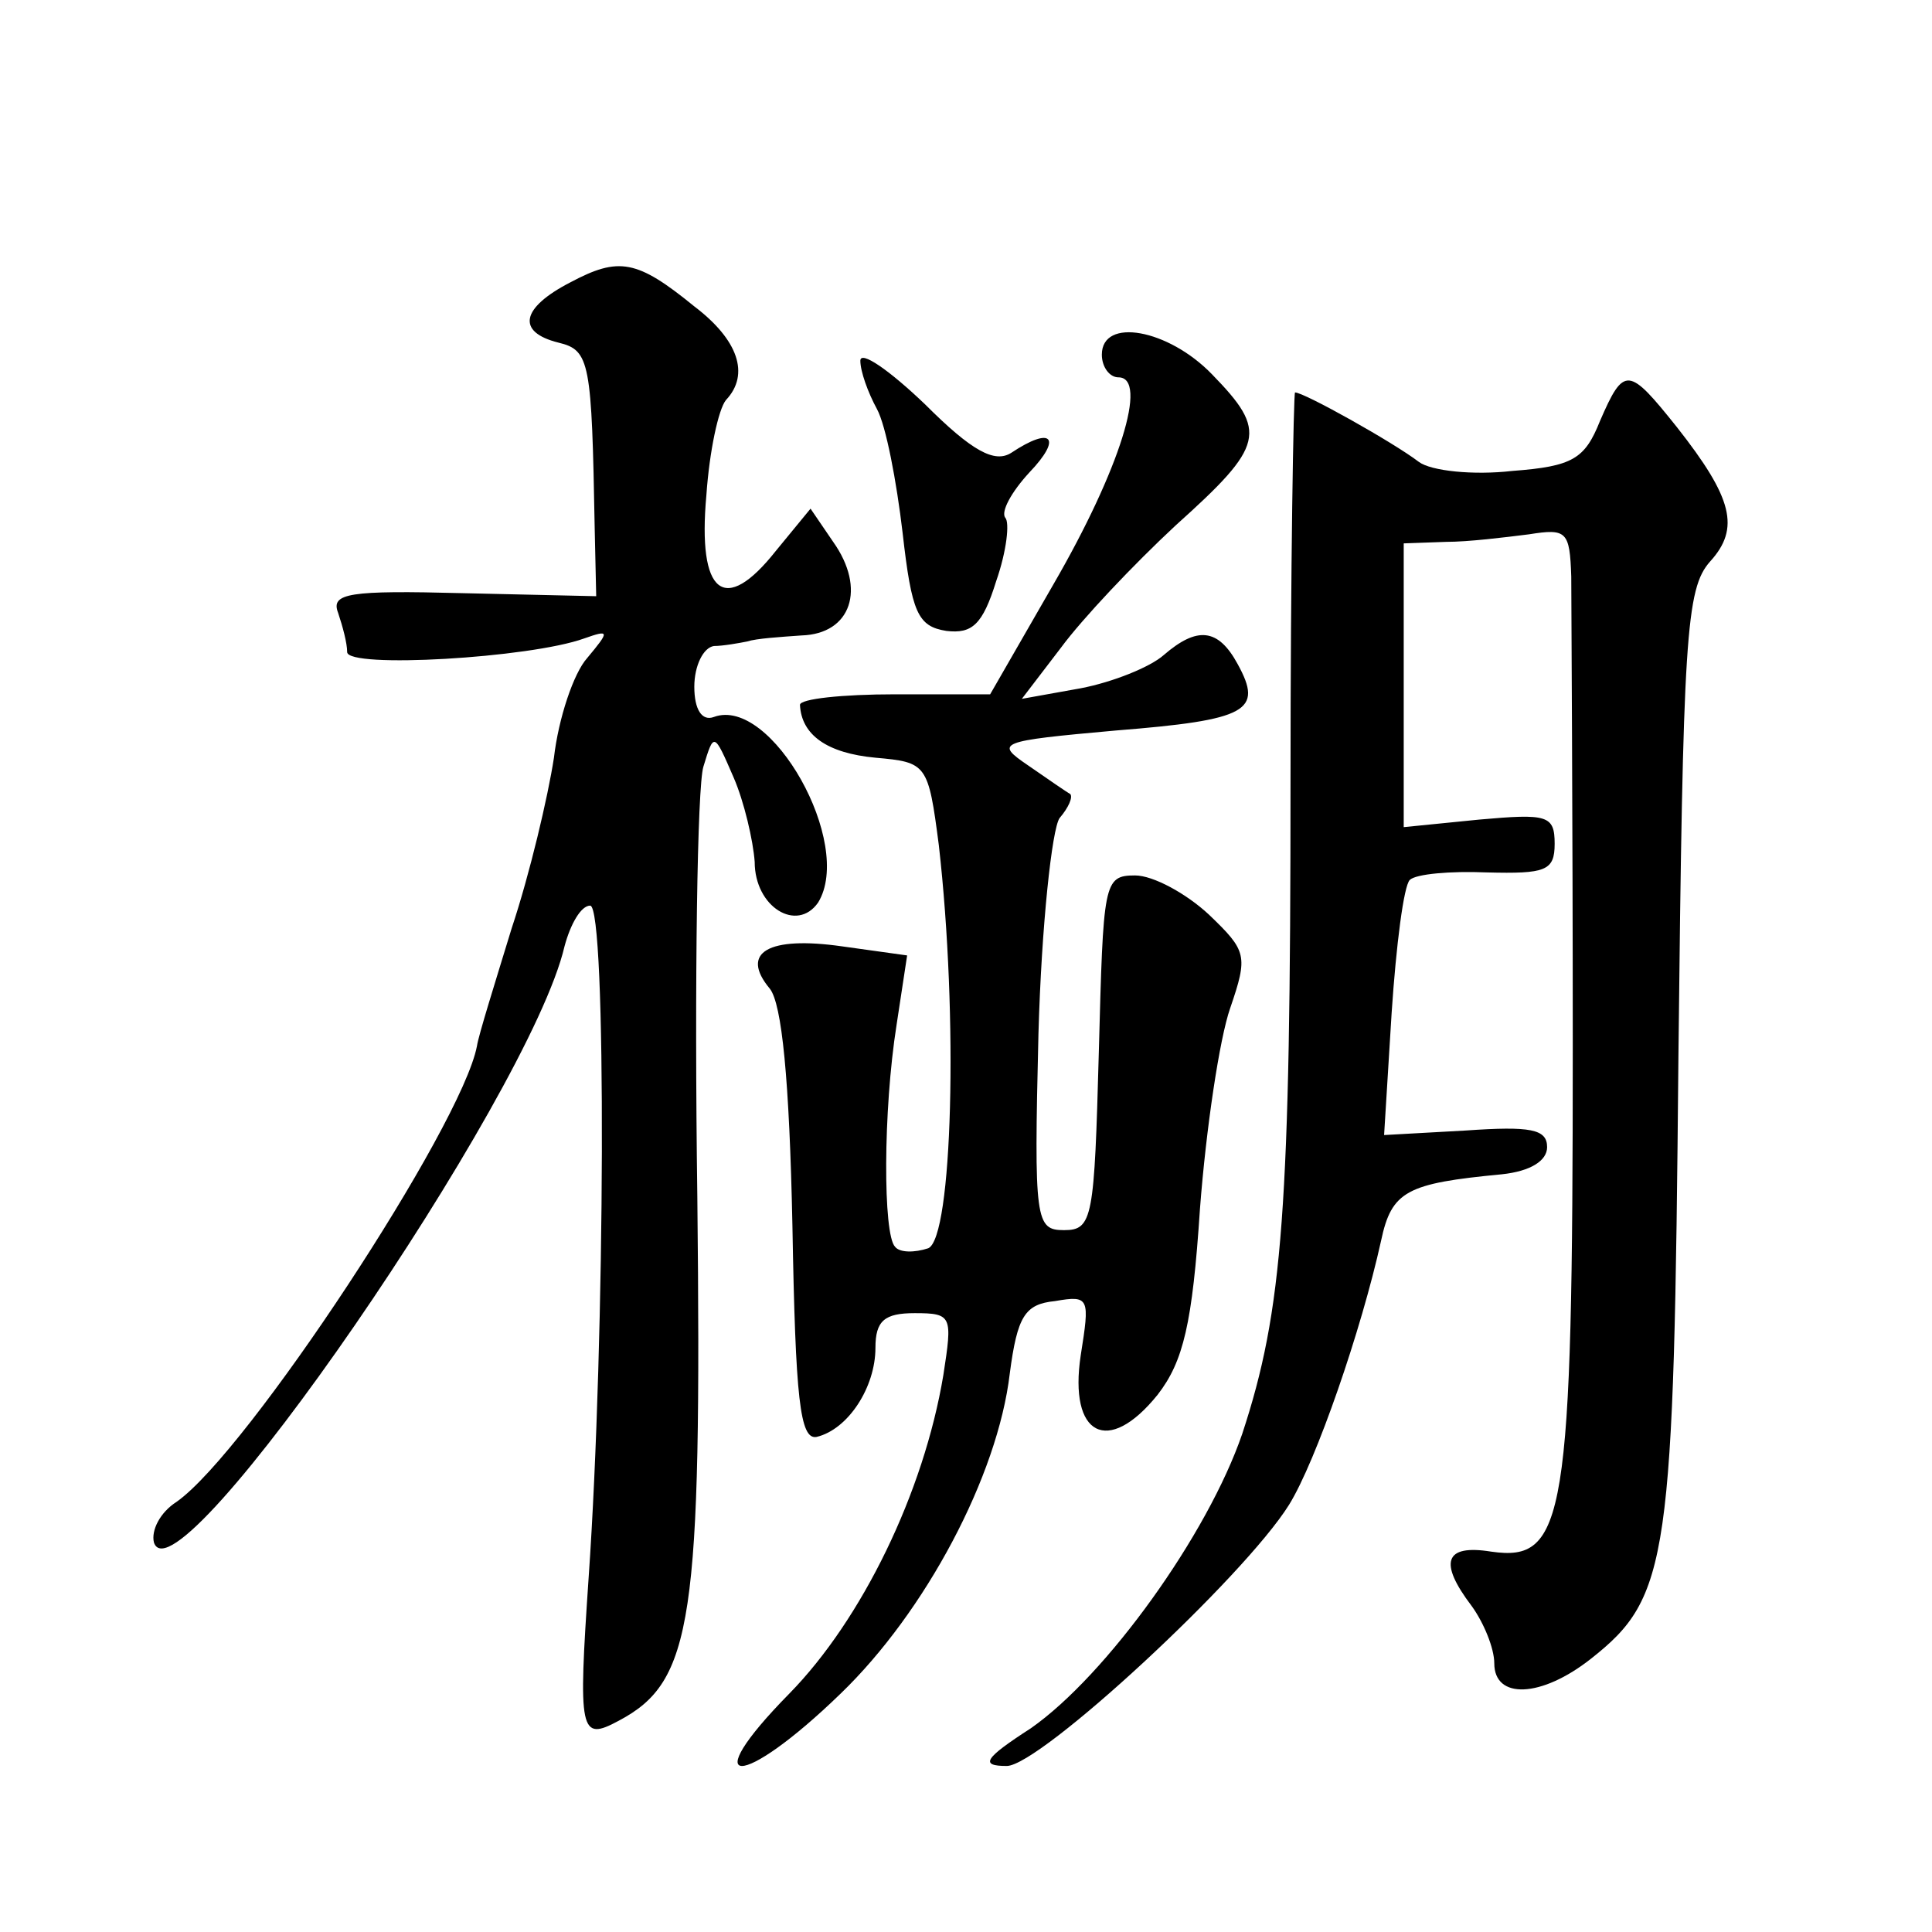 <?xml version="1.0" standalone="no"?>
<!DOCTYPE svg PUBLIC "-//W3C//DTD SVG 20010904//EN"
 "http://www.w3.org/TR/2001/REC-SVG-20010904/DTD/svg10.dtd">
<svg version="1.0" xmlns="http://www.w3.org/2000/svg"
 width="128pt" height="128pt" viewBox="0 0 128 128"
 preserveAspectRatio="xMidYMid meet">
<g transform="translate(0,128) scale(0.1,-0.1)"
fill="#0" stroke="none">
<path d="M378 1093 c-33 -17 -36 -33 -8 -40 21 -5 22 -13 24 -123 l1 -45 -88 2
c-76 2 -88 0 -83 -13 3 -9 6 -20 6 -26 0 -11 121 -4 157 9 17 6 17 5 2 -13 -9 -10
-19 -40 -22 -66 -4 -26 -16 -77 -28 -113 -11 -36 -22 -71 -23 -78 -10 -53 -152
-269 -199 -302 -11 -7 -17 -19 -15 -27 15 -44 249 296 272 395 4 15 11 27 17 27
11 0 10 -287 -1 -445 -7 -103 -6 -109 20 -95 49 26 55 66 52 347 -2 144 0 272 4
285 7 23 7 23 20 -7 7 -16 13 -42 14 -56 0 -30 28 -47 42 -27 24 39 -31 137 -69
123 -8 -3 -13 5 -13 20 0 14 6 26 13 27 6 0 17 2 22 3 6 2 22 3 36 4 33 1 43 31
21 62 l-15 22 -23 -28 c-34 -43 -52 -29 -46 37 2 29 8 57 13 63 16 17 8 40 -21
62 -38 31 -50 33 -82 16z M730 1045 c0 -8 5 -15 11 -15 20 0 1 -61 -43 -137 l-42
-73 -63 0 c-35 0 -63 -3 -63 -7 1 -20 18 -32 50 -35 34 -3 35 -4 42 -58 13 -114
9 -260 -7 -267 -9 -3 -19 -3 -22 1 -8 8 -8 90 1 147 l7 46 -43 6 c-49 7 -68 -4
-48 -28 8 -10 13 -60 15 -157 2 -115 5 -142 16 -140 21 5 39 33 39 59 0 18 6 23
26 23 25 0 25 -2 19 -41 -13 -78 -54 -162 -102 -211 -63 -64 -32 -64 34 0 56 54
104 144 112 212 5 38 10 46 30 48 23 4 23 2 17 -36 -8 -53 18 -67 51 -26 17 22
23 47 28 123 4 53 13 113 20 133 12 35 11 38 -14 62 -15 14 -37 26 -49 26 -21 0
-21 -5 -24 -117 -3 -110 -4 -118 -23 -118 -19 0 -20 6 -17 130 2 72 9 136 14 143
6 7 9 14 7 16 -2 1 -15 10 -28 19 -22 15 -20 16 58 23 88 7 98 13 81 44 -13 24
-27 25 -49 6 -9 -8 -34 -18 -55 -22 l-39 -7 26 34 c14 19 48 55 76 81 59 53 61
62 24 100 -29 30 -73 38 -73 13z M570 1041 c0 -7 5 -21 11 -32 6 -11 13 -48 17
-82 6 -53 10 -62 29 -65 17 -2 24 4 33 33 7 20 9 39 6 42 -3 4 4 17 16 30 22 23
15 31 -12 13 -11 -7 -26 1 -57 32 -24 23 -43 36 -43 29z M1060 1001 c-10 -25 -18
-30 -58 -33 -26 -3 -54 0 -62 6 -17 13 -76 46 -82 46 -1 0 -3 -116 -3 -257 0 -284
-5 -351 -32 -433 -23 -67 -90 -160 -140 -195 -31 -20 -34 -25 -16 -25 22 0 157
125 187 173 18 29 48 116 61 175 7 33 17 38 80 44 19 2 30 9 30 18 0 12 -11 14
-54 11 l-54 -3 5 81 c3 45 8 84 12 88 4 4 27 6 51 5 39 -1 45 1 45 19 0 19 -5 20
-50 16 l-50 -5 0 94 0 94 28 1 c15 0 39 3 55 5 25 4 27 2 28 -28 0 -18 1 -158 1
-311 0 -314 -5 -342 -54 -335 -31 5 -35 -7 -13 -36 8 -11 15 -28 15 -38 0 -24 31
-23 64 3 52 41 55 65 58 399 3 279 5 310 21 328 20 22 15 42 -22 89 -32 40 -35
41 -51 4z"/>
</g>
</svg>
